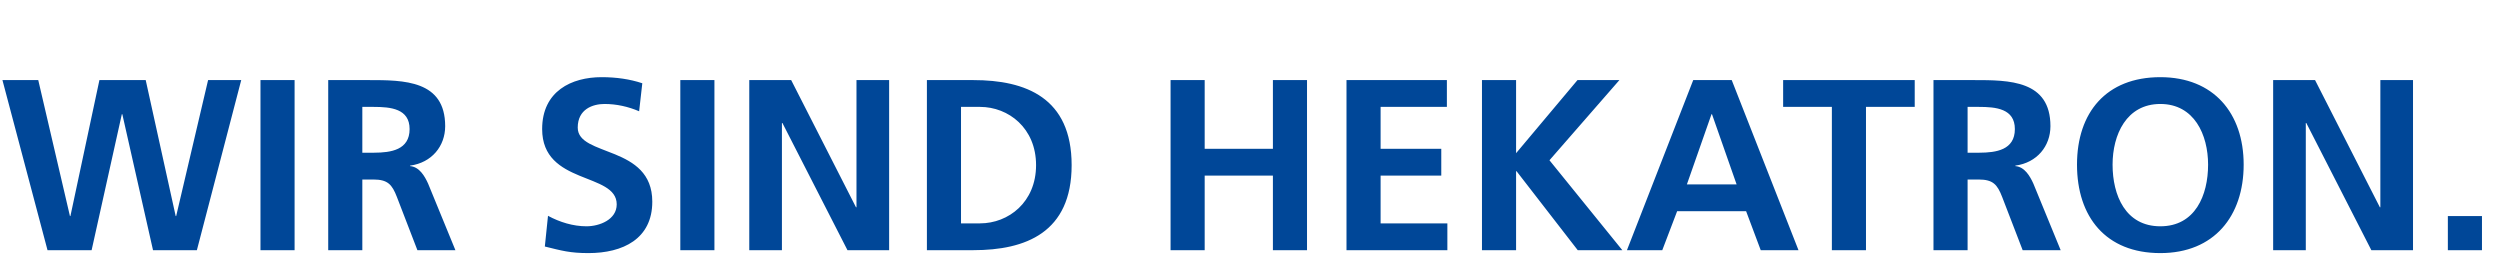 <?xml version="1.0" encoding="UTF-8"?>
<svg width="1026px" height="115px" viewBox="0 0 1026 115" version="1.1" xmlns="http://www.w3.org/2000/svg" xmlns:xlink="http://www.w3.org/1999/xlink">
    <title>Heading</title>
    <g id="Heading" stroke="none" stroke-width="1" fill="none" fill-rule="evenodd">
        <path d="M37.6,102.67 L50,46.87 L50.2,46.87 L62.8,102.67 L80.8,102.67 L99,32.87 L85.4,32.87 L72.3,88.67 L72.1,88.67 L59.8,32.87 L40.8,32.87 L28.9,88.67 L28.7,88.67 L15.7,32.87 L1,32.87 L19.5,102.67 L37.6,102.67 Z M120.9,102.67 L120.9,32.87 L106.9,32.87 L106.9,102.67 L120.9,102.67 Z M148.7,102.67 L148.7,73.67 L153.2,73.67 C159.1,73.67 160.9,75.67 162.9,80.87 L171.3,102.67 L186.9,102.67 L175.7,75.37 C174.3,72.27 172.1,68.47 168.3,68.17 L168.3,67.97 C177.2,66.77 182.7,59.97 182.7,51.77 C182.7,32.952 165.858,32.858 151.157,32.869 L134.7,32.87 L134.7,102.67 L148.7,102.67 Z M153.553,62.67 L148.7,62.67 L148.7,43.87 L153.3,43.87 C160.3,43.87 168.1,44.57 168.1,52.97 C168.1,61.564 160.392,62.644 153.553,62.67 L153.553,62.67 Z M241.5,103.87 C255.6,103.87 267.7,98.07 267.7,82.77 C267.7,59.37 237.1,64.47 237.1,52.37 C237.1,44.77 243.3,42.67 248.1,42.67 C253,42.67 257.9,43.77 262.3,45.67 L263.6,34.17 C258.5,32.47 252.9,31.67 246.9,31.67 C234.6,31.67 222.5,37.37 222.5,52.97 C222.5,76.07 253.1,70.57 253.1,83.87 C253.1,90.17 246,92.87 240.7,92.87 C235.2,92.87 229.7,91.17 224.9,88.57 L223.6,101.17 C230.5,102.87 233.9,103.87 241.5,103.87 Z M293.2,102.67 L293.2,32.87 L279.2,32.87 L279.2,102.67 L293.2,102.67 Z M320.9,102.67 L320.9,50.47 L321.1,50.47 L347.8,102.67 L364.9,102.67 L364.9,32.87 L351.5,32.87 L351.5,85.07 L351.3,85.07 L324.7,32.87 L307.5,32.87 L307.5,102.67 L320.9,102.67 Z M399.5,102.67 C420.9,102.67 439.8,95.47 439.8,67.77 C439.8,40.07 420.9,32.87 399.5,32.87 L380.4,32.87 L380.4,102.67 L399.5,102.67 Z M402.2,91.67 L394.4,91.67 L394.4,43.87 L402.2,43.87 C413.9,43.87 425.2,52.57 425.2,67.77 C425.2,82.97 413.9,91.67 402.2,91.67 Z M494.4,102.67 L494.4,72.07 L522.4,72.07 L522.4,102.67 L536.4,102.67 L536.4,32.87 L522.4,32.87 L522.4,61.07 L494.4,61.07 L494.4,32.87 L480.4,32.87 L480.4,102.67 L494.4,102.67 Z M594,102.67 L594,91.67 L566.6,91.67 L566.6,72.07 L591.5,72.07 L591.5,61.07 L566.6,61.07 L566.6,43.87 L593.8,43.87 L593.8,32.87 L552.6,32.87 L552.6,102.67 L594,102.67 Z M622.2,102.67 L622.2,70.27 L622.4,70.27 L647.5,102.67 L665.8,102.67 L635.9,65.77 L664.6,32.87 L647.4,32.87 L622.2,62.87 L622.2,32.87 L608.2,32.87 L608.2,102.67 L622.2,102.67 Z M682.2,102.67 L688.3,86.67 L716.6,86.67 L722.6,102.67 L738.1,102.67 L710.7,32.87 L694.9,32.87 L667.7,102.67 L682.2,102.67 Z M712.7,75.67 L692.3,75.67 L702.4,46.87 L702.6,46.87 L712.7,75.67 Z M765.8,102.67 L765.8,43.87 L785.8,43.87 L785.8,32.87 L731.8,32.87 L731.8,43.87 L751.8,43.87 L751.8,102.67 L765.8,102.67 Z M807.5,102.67 L807.5,73.67 L812,73.67 C817.9,73.67 819.7,75.67 821.7,80.87 L830.1,102.67 L845.7,102.67 L834.5,75.37 C833.1,72.27 830.9,68.47 827.1,68.17 L827.1,67.97 C836,66.77 841.5,59.97 841.5,51.77 C841.5,32.952 824.658,32.858 809.957,32.869 L793.5,32.87 L793.5,102.67 L807.5,102.67 Z M812.353,62.67 L807.5,62.67 L807.5,43.87 L812.1,43.87 C819.1,43.87 826.9,44.57 826.9,52.97 C826.9,61.564 819.192,62.644 812.353,62.67 L812.353,62.67 Z M886.6,103.87 C908.7,103.87 920.8,88.67 920.8,67.57 C920.8,46.47 908.5,31.67 886.6,31.67 C864.4,31.67 852.4,46.17 852.4,67.57 C852.4,88.97 864.2,103.87 886.6,103.87 Z M886.6,92.87 C872.3,92.87 867,80.17 867,67.57 C867,55.27 872.7,42.67 886.6,42.67 C900.5,42.67 906.2,55.27 906.2,67.57 C906.2,80.17 900.9,92.87 886.6,92.87 Z M946.3,102.67 L946.3,50.47 L946.5,50.47 L973.2,102.67 L990.3,102.67 L990.3,32.87 L976.9,32.87 L976.9,85.07 L976.7,85.07 L950.1,32.87 L932.9,32.87 L932.9,102.67 L946.3,102.67 Z M1018.6,102.67 L1018.6,88.67 L1004.6,88.67 L1004.6,102.67 L1018.6,102.67 Z" id="WIRSINDHEKATRON." fill="#004798" fill-rule="nonzero"></path>
    </g>
</svg>